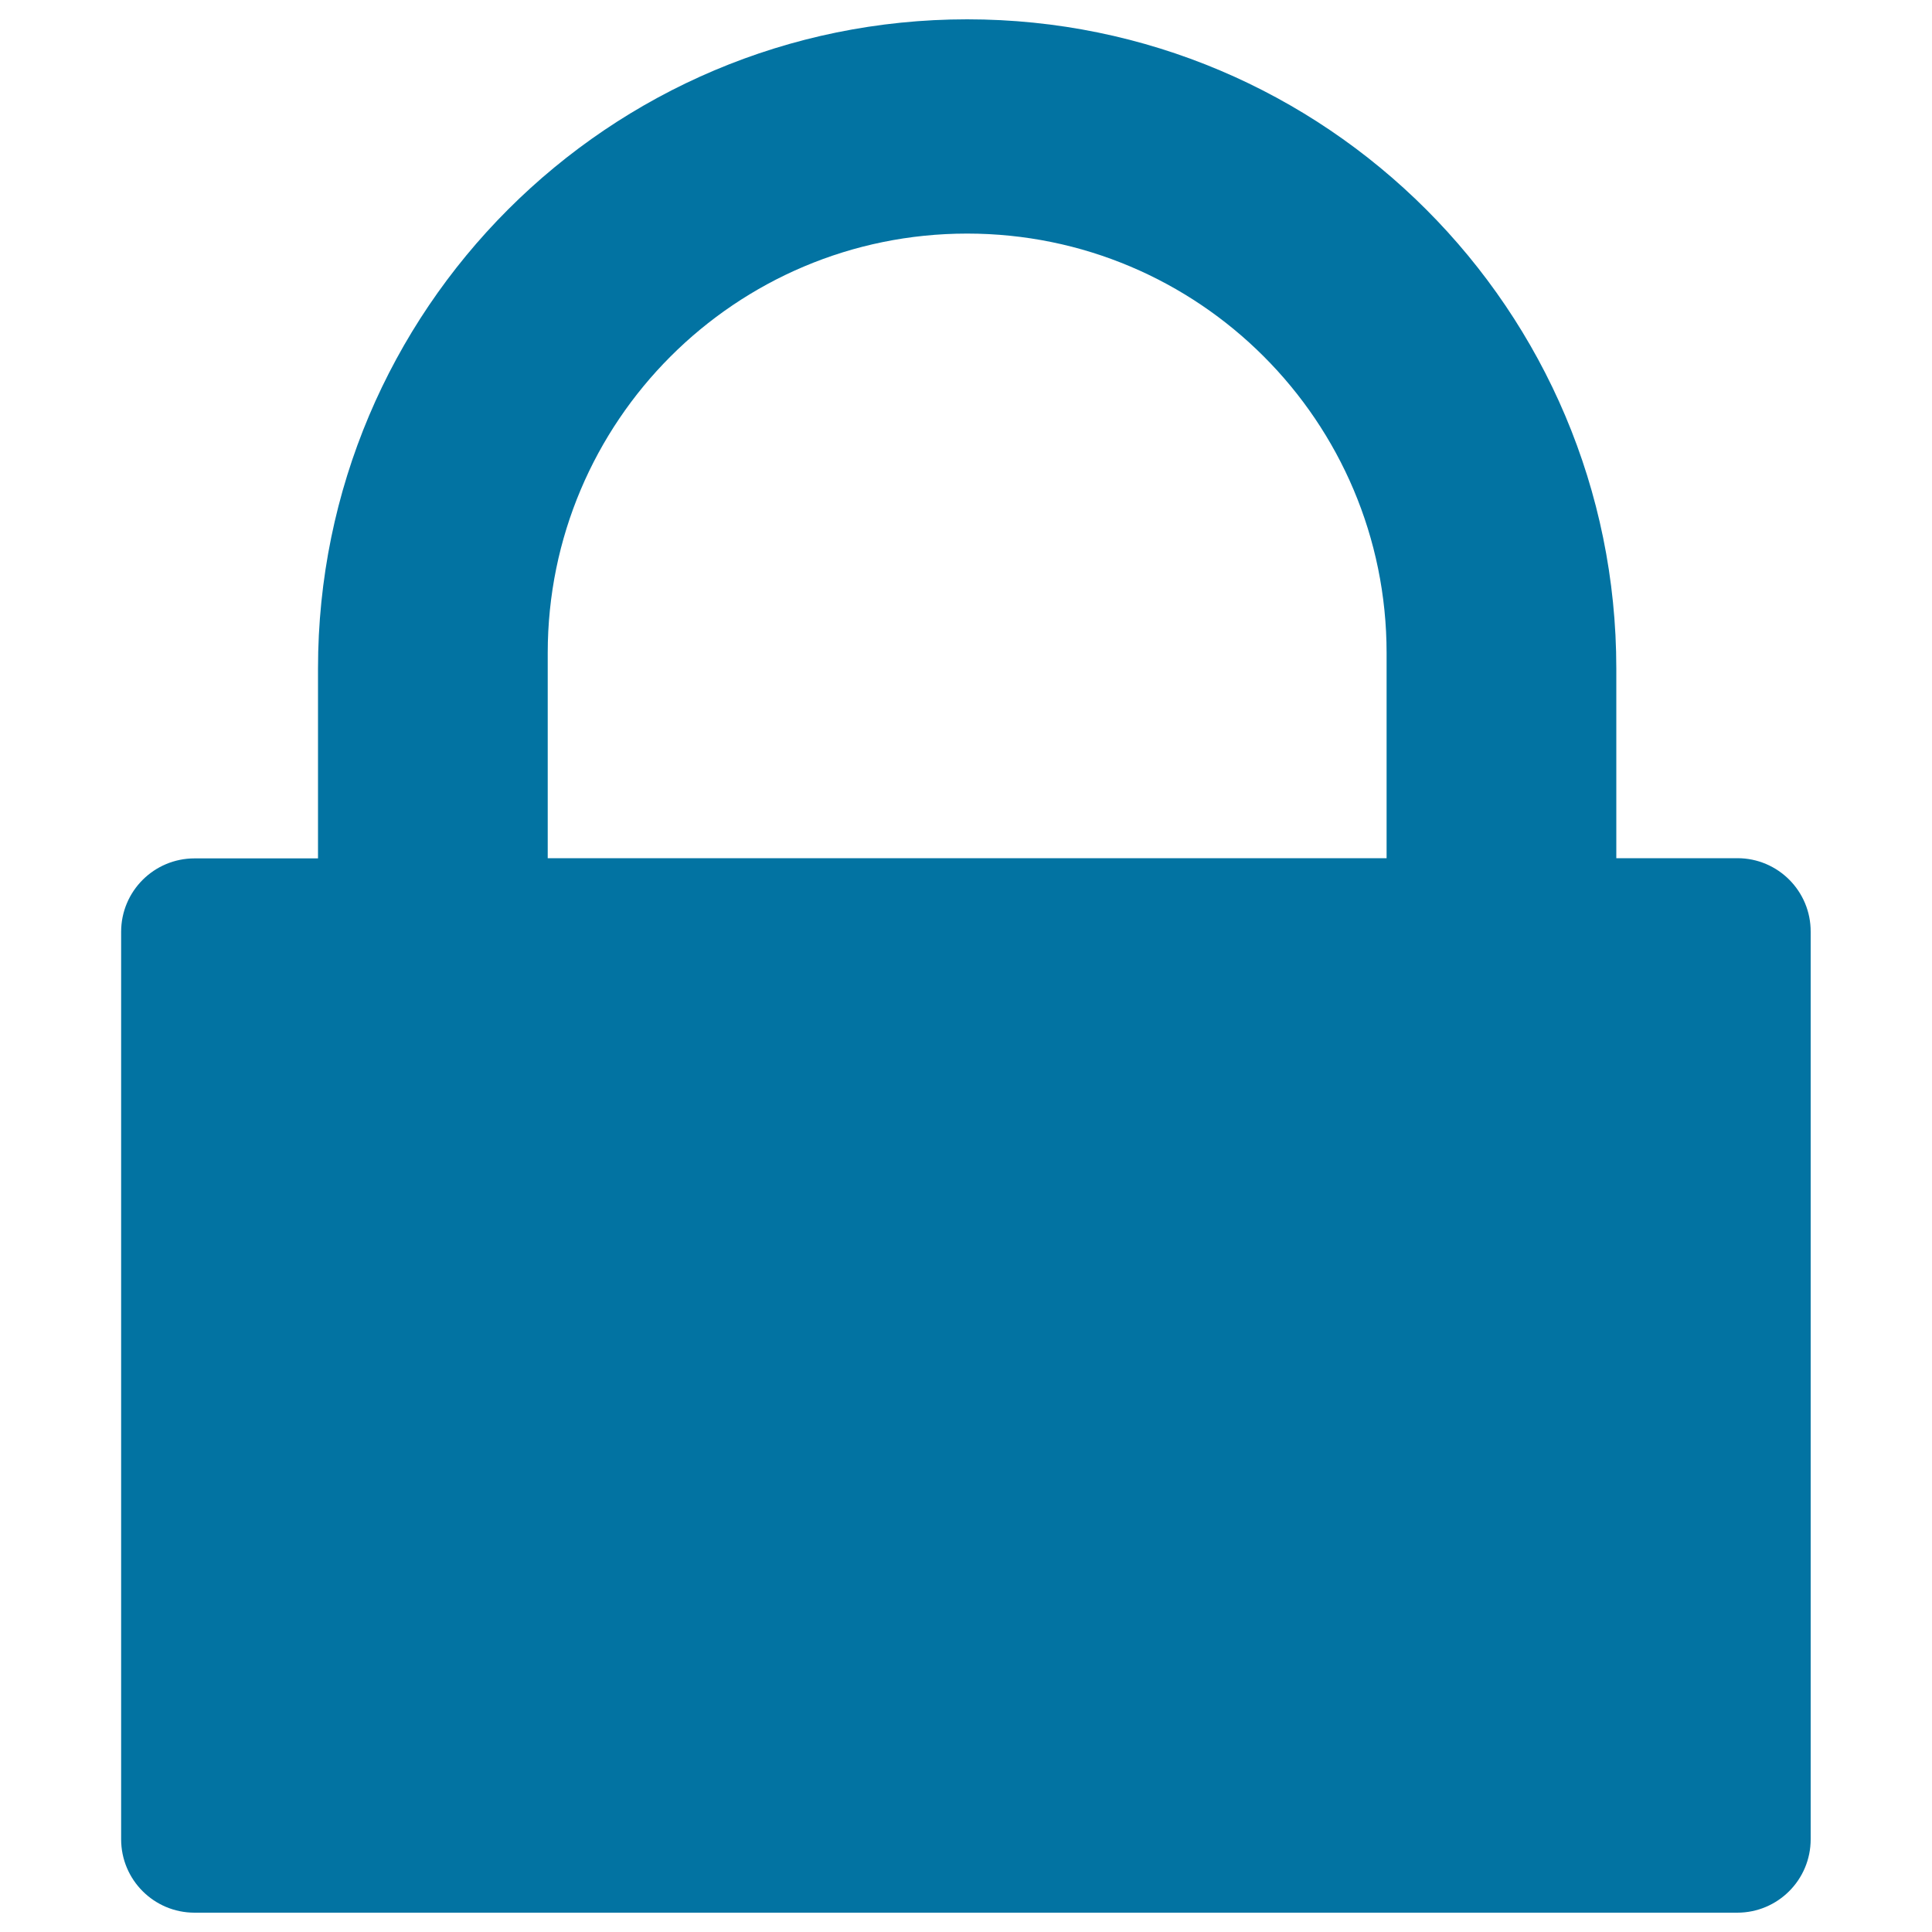 <svg xmlns="http://www.w3.org/2000/svg" viewBox="0 0 1000 1000" style="fill:#0273a2">
<title>Lock SVG icon</title>
<path d="M899.3,444.2h-62.7V346c0-185.5-150.4-336-336-336c-185.6,0-336,150.4-336,336v98.3h-63.9c-21,0-38,17-38,38V952c0,21,17,38,38,38h798.5c21,0,38-17,38-38V482.3C937.3,461.3,920.3,444.2,899.3,444.2z M283.5,338c0-119.9,97.2-217.1,217.1-217.1S717.7,218.1,717.7,338v106.2H283.5V338z"/>
</svg>